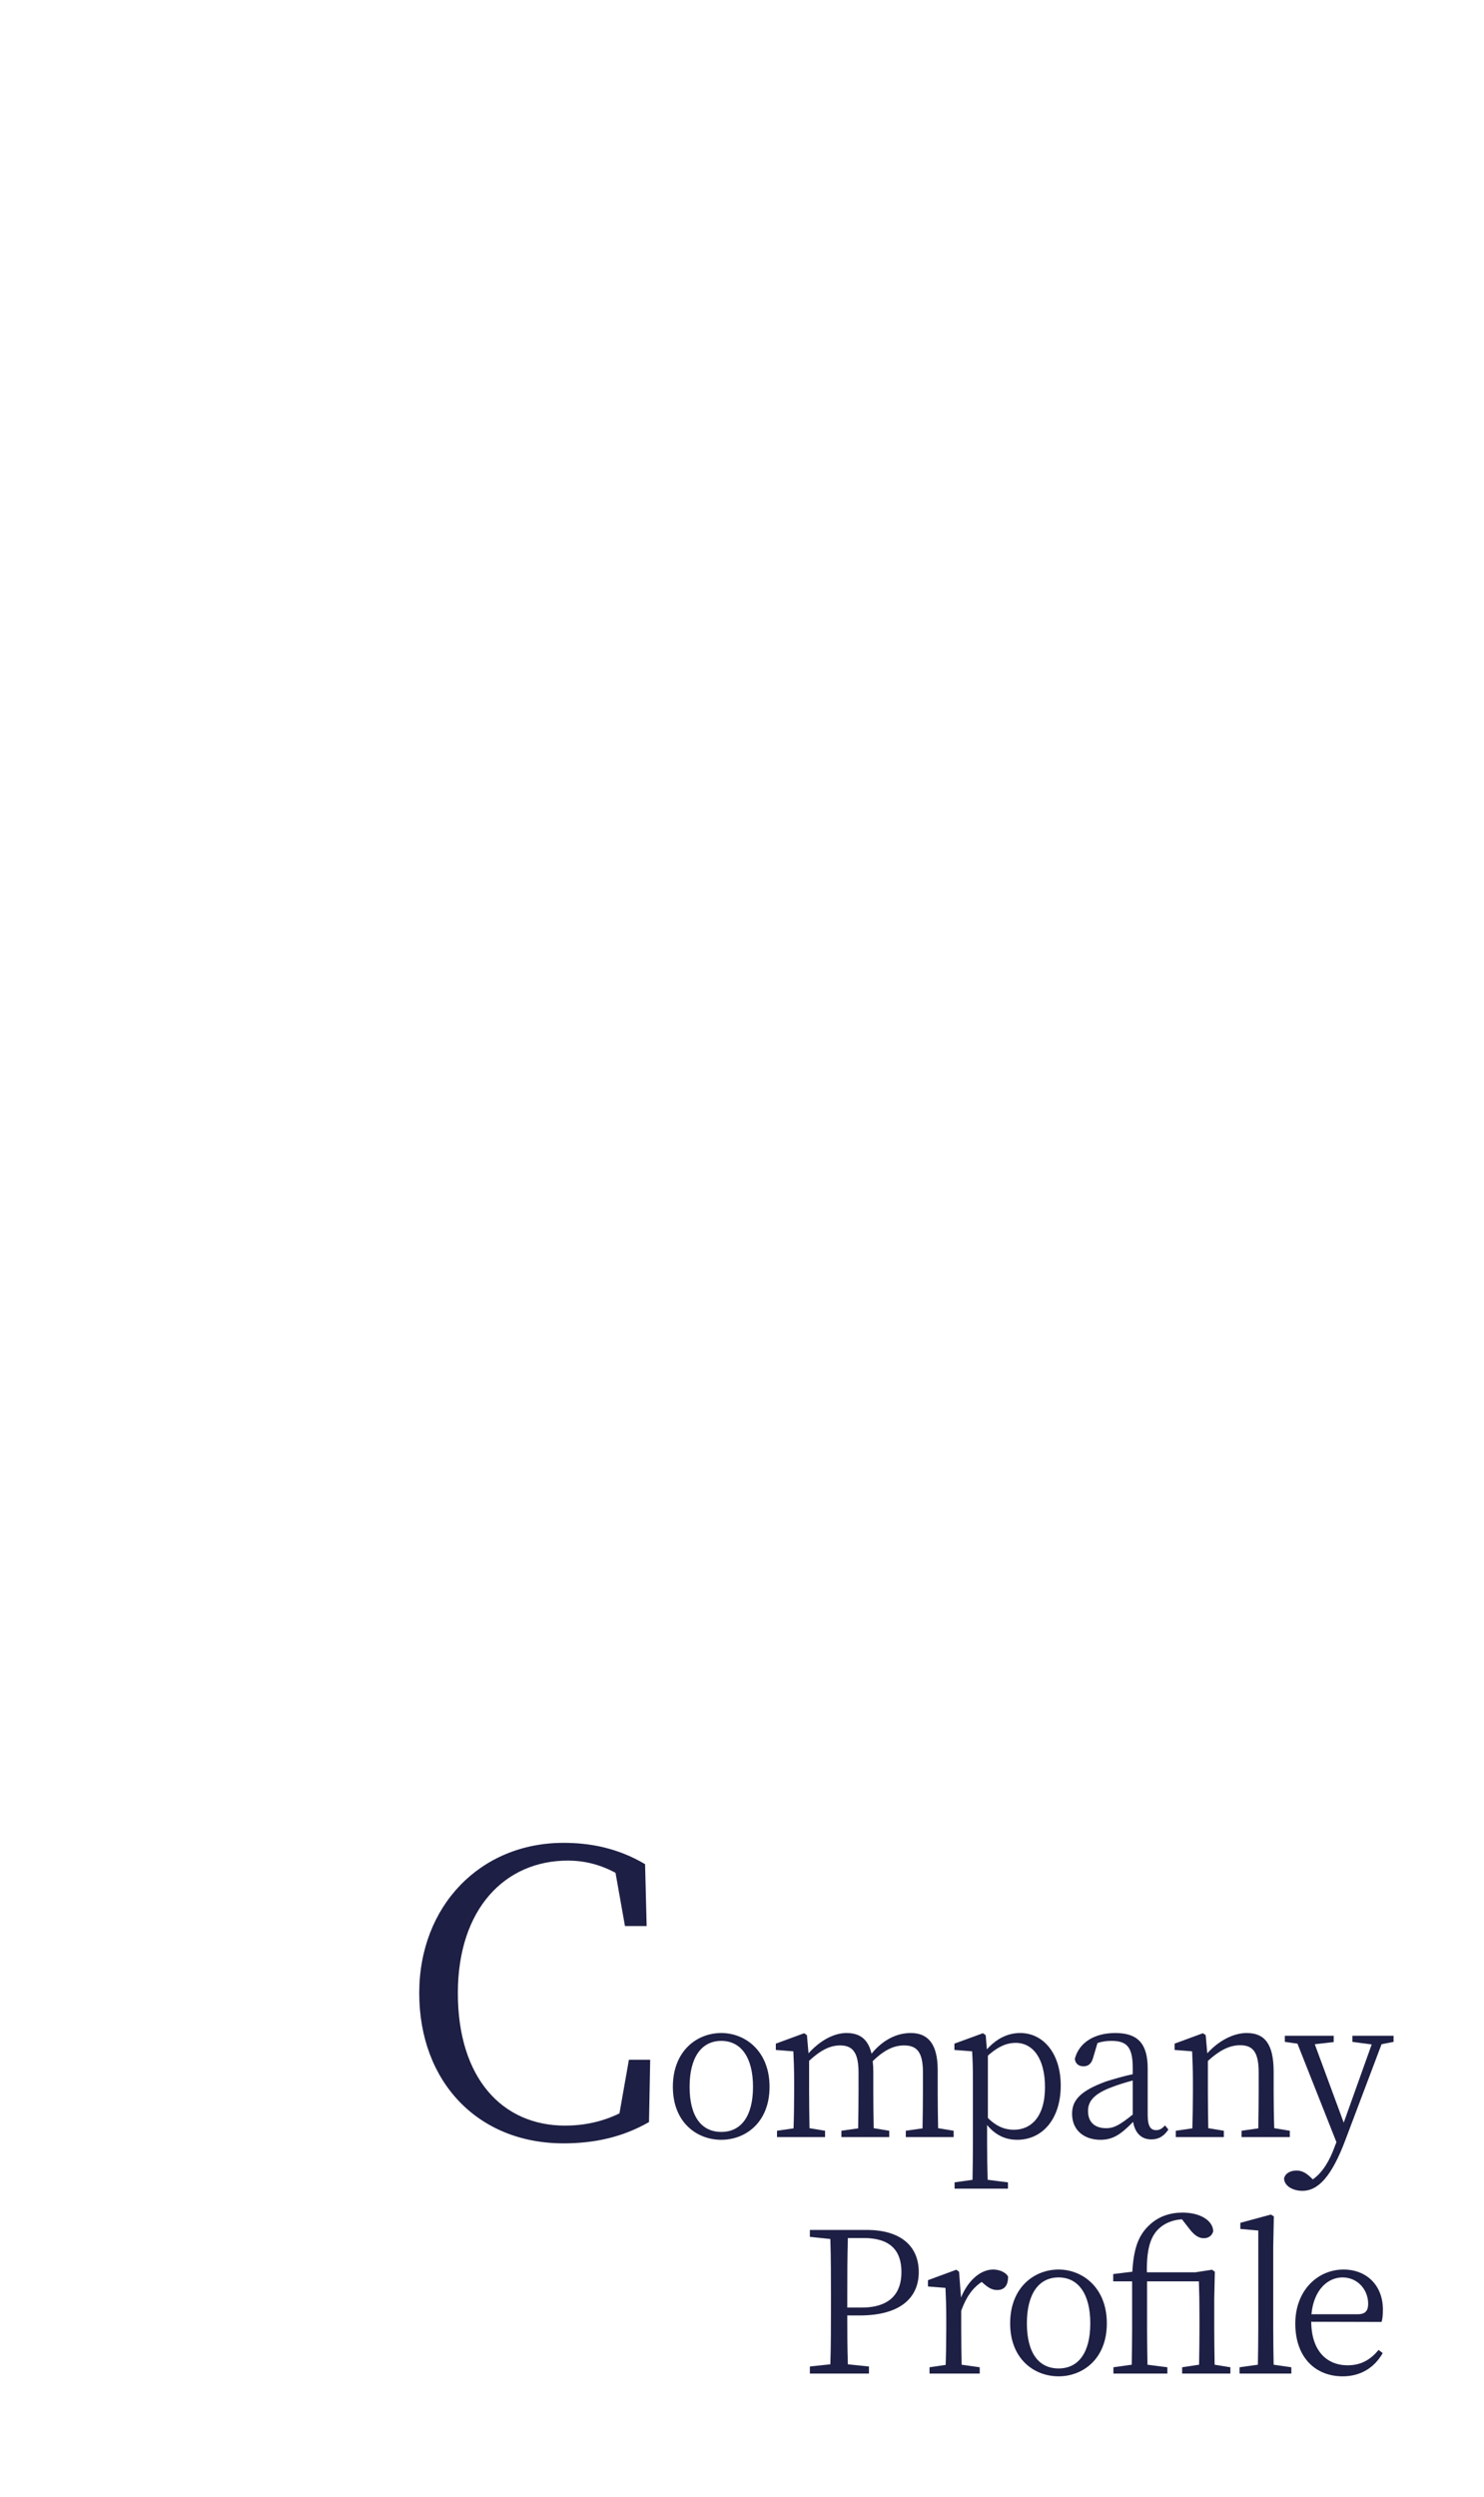 <svg
 xmlns="http://www.w3.org/2000/svg"
 xmlns:xlink="http://www.w3.org/1999/xlink"
 width="452px" height="760px" viewbox="0 0 452 760">
<title>Company</title>
<path fill-rule="evenodd"  fill="rgb(30, 31, 68)"
 d="M420.792,622.264 L409.756,651.473 C405.617,662.449 401.539,666.888 396.681,666.888 C393.742,666.888 391.163,665.388 391.103,663.109 C391.463,661.490 393.142,660.710 394.882,660.710 C396.561,660.710 397.820,661.430 399.380,662.929 L399.860,663.409 C402.918,661.250 405.018,657.591 406.517,653.453 L407.057,652.073 L395.181,622.084 L391.343,621.545 L391.343,619.685 L406.217,619.685 L406.217,621.605 L400.459,622.264 L409.276,646.135 L417.793,622.324 L411.915,621.545 L411.915,619.685 L424.450,619.685 L424.450,621.545 L420.792,622.264 ZM392.847,650.514 L378.153,650.514 L378.153,648.595 L383.251,647.875 C383.311,644.576 383.371,639.958 383.371,636.839 L383.371,630.841 C383.371,624.604 381.572,622.564 377.733,622.564 C374.794,622.564 371.735,623.824 367.897,627.363 L367.897,636.839 C367.897,639.898 367.957,644.516 368.017,647.815 L372.755,648.595 L372.755,650.514 L358.121,650.514 L358.121,648.595 L363.159,647.875 C363.279,644.516 363.339,639.898 363.339,636.839 L363.339,633.540 C363.339,629.762 363.219,627.243 363.099,624.424 L357.761,624.004 L357.761,622.084 L366.397,618.906 L367.237,619.506 L367.717,625.023 C371.196,621.185 375.694,618.846 379.712,618.846 C385.170,618.846 387.929,622.144 387.929,630.601 L387.929,636.839 C387.929,639.958 387.989,644.516 388.109,647.815 L392.847,648.595 L392.847,650.514 ZM350.648,651.233 C347.589,651.233 345.670,649.194 345.130,645.896 C341.472,649.614 339.072,651.353 335.174,651.353 C330.376,651.353 326.537,648.595 326.537,643.436 C326.537,639.418 328.876,636.479 337.033,633.540 C339.372,632.820 342.251,631.981 345.010,631.381 L345.010,629.462 C345.010,622.864 343.031,621.245 338.473,621.245 C337.213,621.245 335.834,621.365 334.274,621.905 L332.955,626.343 C332.475,628.082 331.575,628.982 330.016,628.982 C328.516,628.982 327.497,628.142 327.377,626.703 C328.636,621.785 333.315,618.846 339.672,618.846 C346.330,618.846 349.568,621.845 349.568,629.642 L349.568,643.856 C349.568,647.335 350.528,648.415 352.148,648.415 C353.227,648.415 353.947,647.935 354.846,646.975 L355.866,648.235 C354.427,650.394 352.747,651.233 350.648,651.233 ZM345.010,633.300 C342.551,633.960 339.912,634.800 338.293,635.459 C332.475,637.679 331.395,640.198 331.395,642.597 C331.395,646.195 333.675,647.815 336.913,647.815 C339.432,647.815 341.172,646.735 345.010,643.676 L345.010,633.300 ZM309.827,651.353 C306.828,651.353 303.589,650.394 300.650,646.855 L300.650,652.433 C300.650,655.912 300.710,659.870 300.830,663.529 L307.008,664.309 L307.008,666.228 L290.754,666.228 L290.754,664.309 L296.212,663.529 C296.272,659.930 296.332,656.092 296.332,652.553 L296.332,633.600 C296.332,629.762 296.272,627.243 296.092,624.424 L290.694,624.004 L290.694,622.084 L299.391,618.906 L300.231,619.506 L300.590,623.824 C303.709,620.345 307.188,618.846 310.727,618.846 C317.744,618.846 323.082,625.023 323.082,634.860 C323.082,644.996 317.504,651.353 309.827,651.353 ZM309.347,621.845 C307.188,621.845 304.489,622.504 300.890,625.743 L300.890,644.696 C303.529,647.335 306.108,648.295 308.807,648.295 C313.965,648.295 318.284,644.456 318.284,635.339 C318.284,626.523 314.565,621.845 309.347,621.845 ZM275.889,648.595 L280.987,647.875 C281.047,644.516 281.107,639.958 281.107,636.839 L281.107,630.721 C281.107,624.484 279.128,622.624 275.350,622.624 C272.531,622.624 269.532,623.764 265.813,627.422 C265.933,628.382 265.993,629.462 265.993,630.601 L265.993,636.839 C265.993,639.958 266.053,644.516 266.113,647.815 L270.851,648.595 L270.851,650.514 L256.277,650.514 L256.277,648.595 L261.375,647.875 C261.435,644.576 261.495,639.958 261.495,636.839 L261.495,630.841 C261.495,624.724 259.636,622.624 255.917,622.624 C252.978,622.624 250.159,623.884 246.441,627.303 L246.441,636.839 C246.441,639.898 246.500,644.516 246.560,647.815 L251.299,648.595 L251.299,650.514 L236.664,650.514 L236.664,648.595 L241.702,647.875 C241.822,644.516 241.882,639.898 241.882,636.839 L241.882,633.540 C241.882,629.702 241.762,627.183 241.642,624.424 L236.304,624.004 L236.304,622.084 L244.941,618.906 L245.781,619.506 L246.261,625.023 C249.679,621.245 253.878,618.846 257.836,618.846 C261.855,618.846 264.434,620.705 265.453,625.143 C268.932,620.885 273.190,618.846 277.389,618.846 C282.547,618.846 285.606,622.025 285.606,630.121 L285.606,636.839 C285.606,639.958 285.666,644.516 285.726,647.815 L290.464,648.595 L290.464,650.514 L275.889,650.514 L275.889,648.595 ZM219.697,651.353 C212.260,651.353 204.943,646.075 204.943,635.220 C204.943,624.304 212.260,618.846 219.697,618.846 C226.954,618.846 234.391,624.304 234.391,635.220 C234.391,646.075 227.074,651.353 219.697,651.353 ZM219.697,621.245 C213.639,621.245 210.041,626.283 210.041,635.220 C210.041,644.216 213.639,648.954 219.697,648.954 C225.695,648.954 229.353,644.216 229.353,635.220 C229.353,626.283 225.695,621.245 219.697,621.245 ZM172.108,647.032 C177.631,647.032 183.273,645.952 188.675,643.311 L191.556,626.985 L198.038,626.985 L197.678,645.952 C189.515,650.634 180.872,652.434 171.628,652.434 C145.458,652.434 127.692,633.587 127.692,606.697 C127.692,580.167 146.299,560.960 171.628,560.960 C179.431,560.960 187.954,562.400 196.478,567.442 L196.958,586.289 L190.355,586.289 L187.474,570.083 C182.552,567.442 177.751,566.362 172.949,566.362 C153.862,566.362 139.456,581.008 139.456,606.697 C139.456,632.627 153.021,647.032 172.108,647.032 ZM279.840,691.625 C279.840,699.003 274.742,704.821 261.847,704.821 L258.068,704.821 C258.068,709.799 258.068,714.657 258.248,719.695 L264.666,720.355 L264.666,722.514 L246.673,722.514 L246.673,720.355 L252.910,719.695 C253.090,713.997 253.090,708.179 253.090,702.301 L253.090,699.003 C253.090,693.185 253.090,687.307 252.910,681.549 L246.673,680.890 L246.673,678.790 L263.946,678.790 C274.562,678.790 279.840,683.888 279.840,691.625 ZM258.248,681.249 C258.068,687.007 258.068,692.945 258.068,699.003 L258.068,702.421 L262.387,702.421 C271.204,702.421 274.562,697.983 274.562,691.625 C274.562,684.968 271.084,681.249 262.987,681.249 L258.248,681.249 ZM292.113,691.506 L292.713,699.363 C294.872,694.085 298.711,690.846 302.489,690.846 C304.408,690.846 306.388,691.685 307.047,693.005 C307.047,695.584 306.028,697.083 303.689,697.083 C302.189,697.083 301.050,696.364 299.850,695.344 L299.010,694.624 C296.191,696.484 294.272,699.243 292.773,703.381 L292.773,708.839 C292.773,711.898 292.833,716.456 292.893,719.815 L298.411,720.595 L298.411,722.514 L283.116,722.514 L283.116,720.595 L288.035,719.875 C288.155,716.516 288.215,711.898 288.215,708.839 L288.215,705.540 C288.215,701.702 288.095,699.243 287.975,696.424 L282.637,696.004 L282.637,694.085 L291.273,690.906 L292.113,691.506 ZM322.428,690.846 C329.686,690.846 337.123,696.304 337.123,707.220 C337.123,718.075 329.806,723.353 322.428,723.353 C314.991,723.353 307.674,718.075 307.674,707.220 C307.674,696.304 314.991,690.846 322.428,690.846 ZM322.428,720.954 C328.426,720.954 332.085,716.216 332.085,707.220 C332.085,698.283 328.426,693.245 322.428,693.245 C316.371,693.245 312.772,698.283 312.772,707.220 C312.772,716.216 316.371,720.954 322.428,720.954 ZM350.162,677.231 C353.041,674.532 356.639,673.512 360.178,673.512 C365.396,673.512 369.354,675.791 369.534,679.150 C369.235,680.410 368.215,681.309 366.655,681.309 C365.156,681.309 363.897,680.470 362.577,678.850 L359.998,675.552 C356.999,675.732 354.420,676.871 352.621,678.730 C350.342,681.129 349.202,684.908 349.322,691.685 L364.076,691.685 L369.175,690.906 L370.014,691.506 L369.834,699.782 L369.834,708.839 C369.834,711.898 369.894,716.516 369.954,719.815 L374.752,720.595 L374.752,722.514 L360.058,722.514 L360.058,720.595 L365.216,719.815 C365.276,716.516 365.336,711.898 365.336,708.839 L365.336,705.300 C365.336,700.682 365.276,697.743 365.156,694.444 L349.382,694.444 L349.382,708.839 C349.382,712.498 349.442,716.156 349.502,719.815 L355.560,720.595 L355.560,722.514 L339.126,722.514 L339.126,720.595 L344.704,719.815 C344.764,716.156 344.824,712.498 344.824,708.839 L344.824,694.444 L339.066,694.444 L339.066,692.225 L344.884,691.506 C345.304,684.488 346.683,680.410 350.162,677.231 ZM383.247,708.839 L383.247,678.970 L377.789,678.490 L377.789,676.631 L387.086,674.112 L387.986,674.652 L387.806,683.888 L387.806,708.839 C387.806,712.378 387.866,716.276 387.926,719.815 L393.323,720.595 L393.323,722.514 L377.549,722.514 L377.549,720.595 L383.127,719.815 C383.187,716.276 383.247,712.378 383.247,708.839 ZM409.217,690.846 C416.174,690.846 421.212,695.584 421.212,703.081 C421.212,704.641 421.092,705.900 420.792,706.800 L399.381,706.740 C399.440,715.616 404.119,719.995 410.476,719.995 C414.735,719.995 417.554,718.135 419.893,715.316 L421.152,716.276 C418.693,720.595 414.555,723.353 408.977,723.353 C400.580,723.353 394.522,717.536 394.522,707.280 C394.522,697.263 401.300,690.846 409.217,690.846 ZM413.475,704.461 C416.114,704.461 416.714,703.141 416.714,701.222 C416.714,697.023 413.535,693.245 408.917,693.245 C404.539,693.245 400.160,696.843 399.440,704.461 L413.475,704.461 Z"/>
</svg>